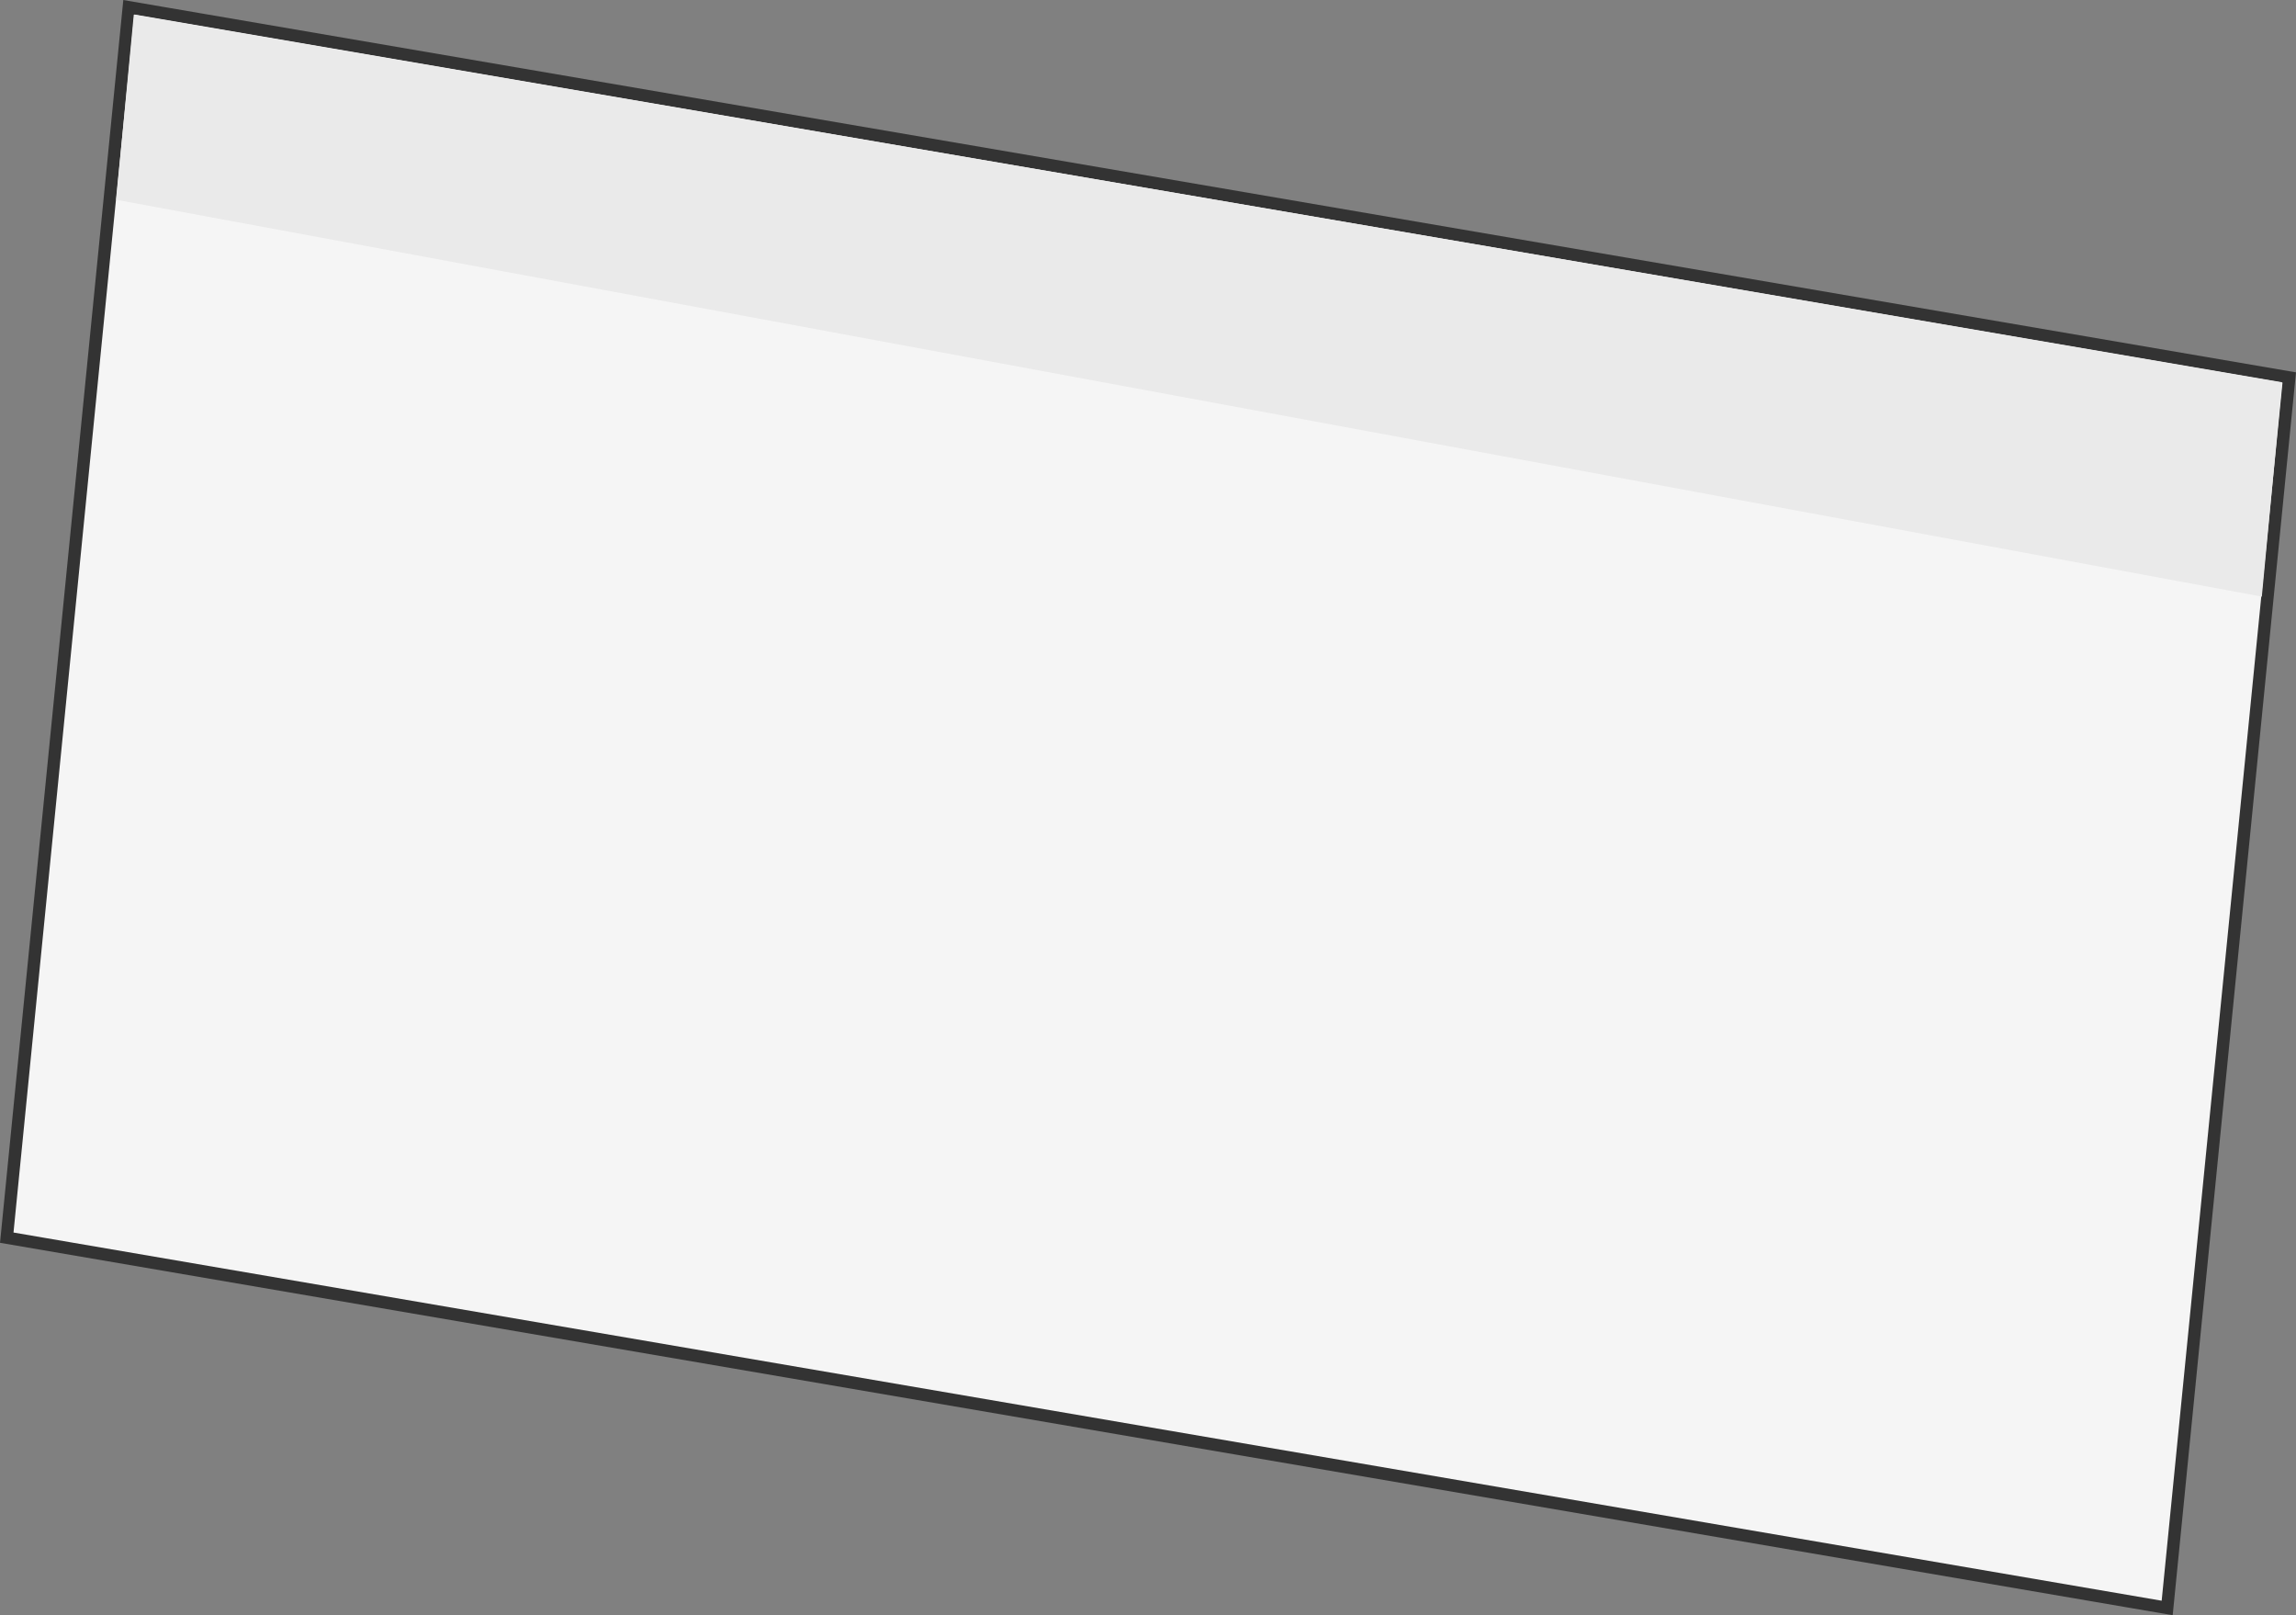 <?xml version="1.0" encoding="UTF-8"?> <svg xmlns="http://www.w3.org/2000/svg" viewBox="0 0 370.2 260.35"><rect x="0" y="0" width="370.2" height="260.35" fill="#808080" stroke="none"/> <defs> <style>.cls-1{fill:#f5f5f5;stroke:#333;stroke-miterlimit:10;stroke-width:2px;}.cls-2{fill:none;}.cls-3{fill:#eaeaea;}</style> </defs> <title>Ресурс 37</title> <g id="Слой_2" data-name="Слой 2"> <g id="Layer_1" data-name="Layer 1"> <polygon class="cls-1" points="20.77 1.17 369.11 60.85 349.43 259.19 1.09 199.5 20.77 1.17"></polygon> <polygon class="cls-2" points="20.77 1.17 369.11 60.85 349.43 259.19 1.09 199.5 20.77 1.17"></polygon> <polygon class="cls-3" points="21.57 2.37 18.74 32.2 364.69 96.17 367.95 61.62 21.57 2.37"></polygon> </g> </g> </svg> 